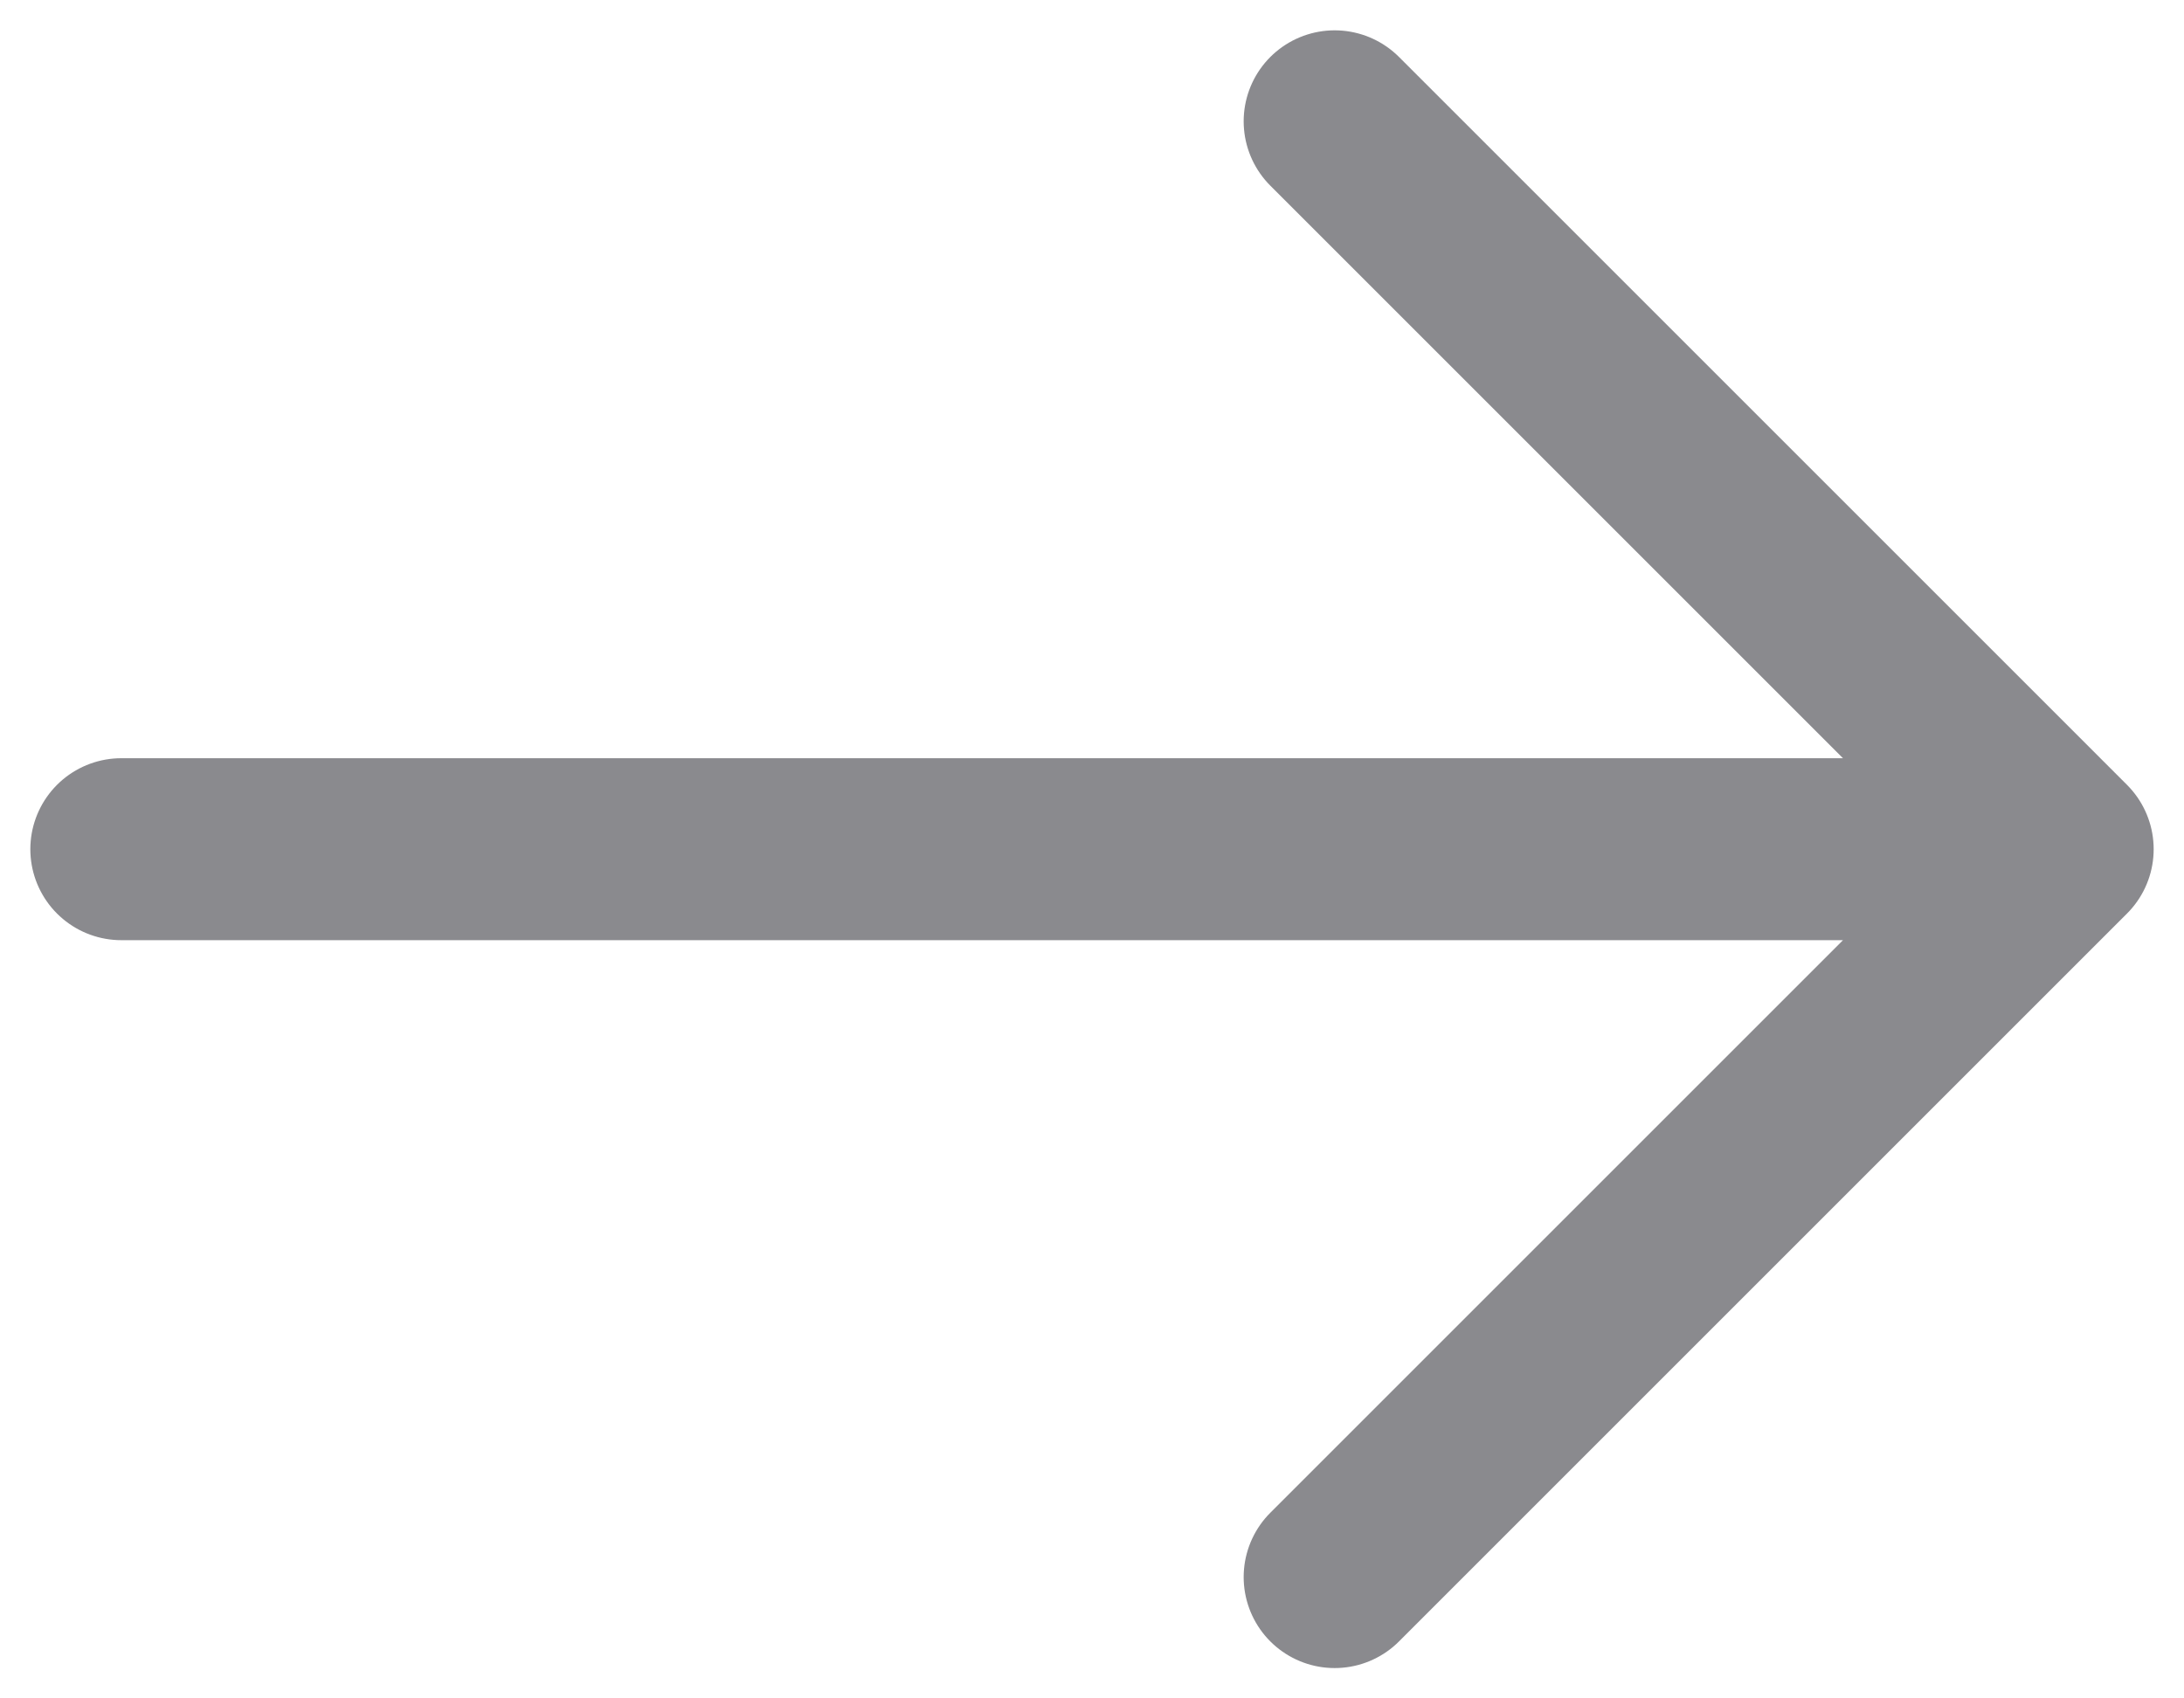 <svg width="36" height="28" viewBox="0 0 36 28" fill="none" xmlns="http://www.w3.org/2000/svg">
<path d="M2 14H34M34 14L22 26M34 14L22 2" stroke="#8A8A8E" stroke-width="3" stroke-linecap="round" stroke-linejoin="round"/>
</svg>
